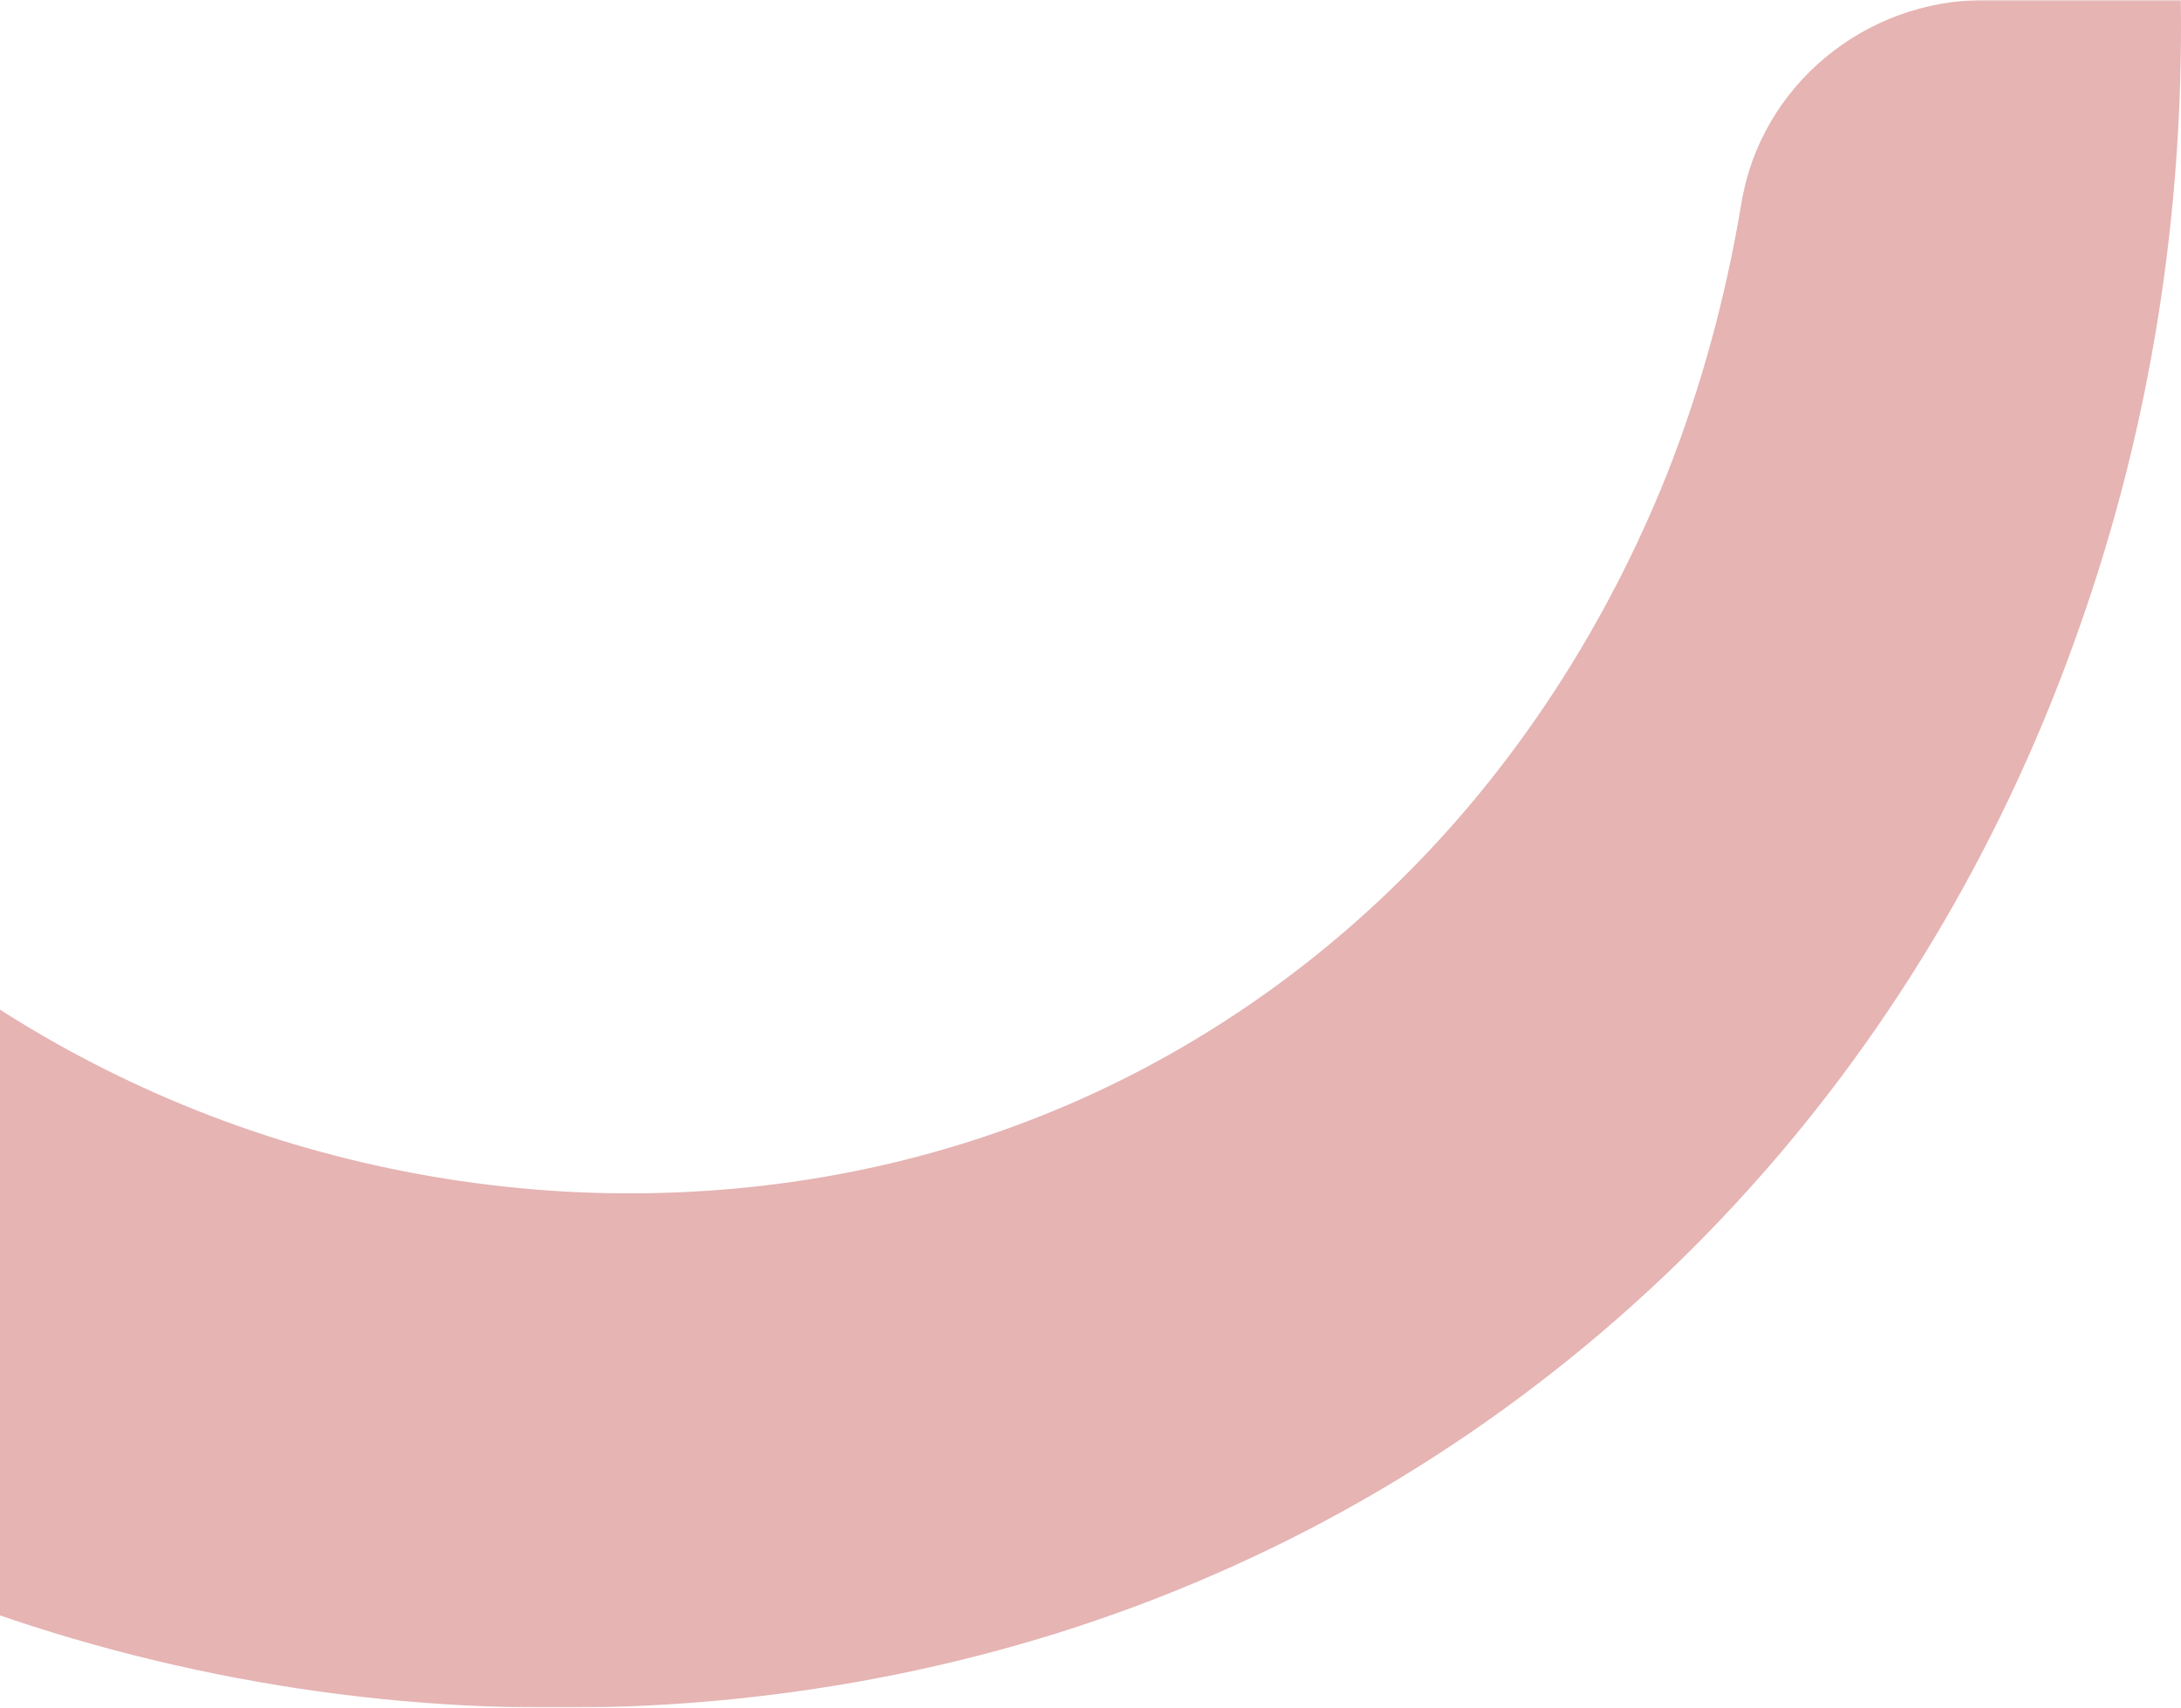 <?xml version="1.0" encoding="UTF-8"?>
<svg width="673px" height="527px" viewBox="0 0 673 527" version="1.1" xmlns="http://www.w3.org/2000/svg" xmlns:xlink="http://www.w3.org/1999/xlink">
    <!-- Generator: Sketch 64 (93537) - https://sketch.com -->
    <title>Group 3 Copy</title>
    <desc>Created with Sketch.</desc>
    <defs>
        <polygon id="path-1" points="0 0 1036 0 1036 527 0 527"></polygon>
    </defs>
    <g id="Page-1" stroke="none" stroke-width="1" fill="none" fill-rule="evenodd">
        <g id="UI---Landing-Periomapp" transform="translate(0, -1108)">
            <g id="Group-3-Copy" transform="translate(-359, 1108)">
                <mask id="mask-2" fill="white">
                    <use xlink:href="#path-1"></use>
                </mask>
                <g id="Clip-2"></g>
                <path d="M99.995,0 C149.068,0 191.608,34.517 201.128,82.684 C204.568,100.067 209.332,117.228 215.412,133.998 C231.206,176.944 255.765,217.09 287.239,251.359 C318.687,285.645 357.031,313.983 399.572,333.954 C442.094,353.987 488.749,365.59 536.534,367.893 C584.398,370.072 631.943,362.905 675.949,346.046 C719.965,329.277 760.416,302.77 794.175,268.564 C827.977,234.393 854.865,192.54 873.264,146.65 C883.868,119.806 891.565,91.62 896.339,62.74 C902.356,26.328 934.488,0 971.366,0 L1031.941,0 C1032.874,65.22 1022.768,131.33 1000.511,193.999 C978.566,256.694 944.505,316.117 898.996,366.568 C853.638,417.055 796.921,458.393 733.813,485.823 C670.741,513.477 601.802,526.832 533.867,526.983 C465.808,527.534 396.949,514.668 333.033,488.829 C269.062,463.079 210.079,424.586 160.339,376.171 C60.468,279.812 -0.738,141.618 -4,0 L99.995,0 Z" id="Fill-1" fill="#E5B4B3" mask="url(#mask-2)"></path>
            </g>
        </g>
    </g>
</svg>